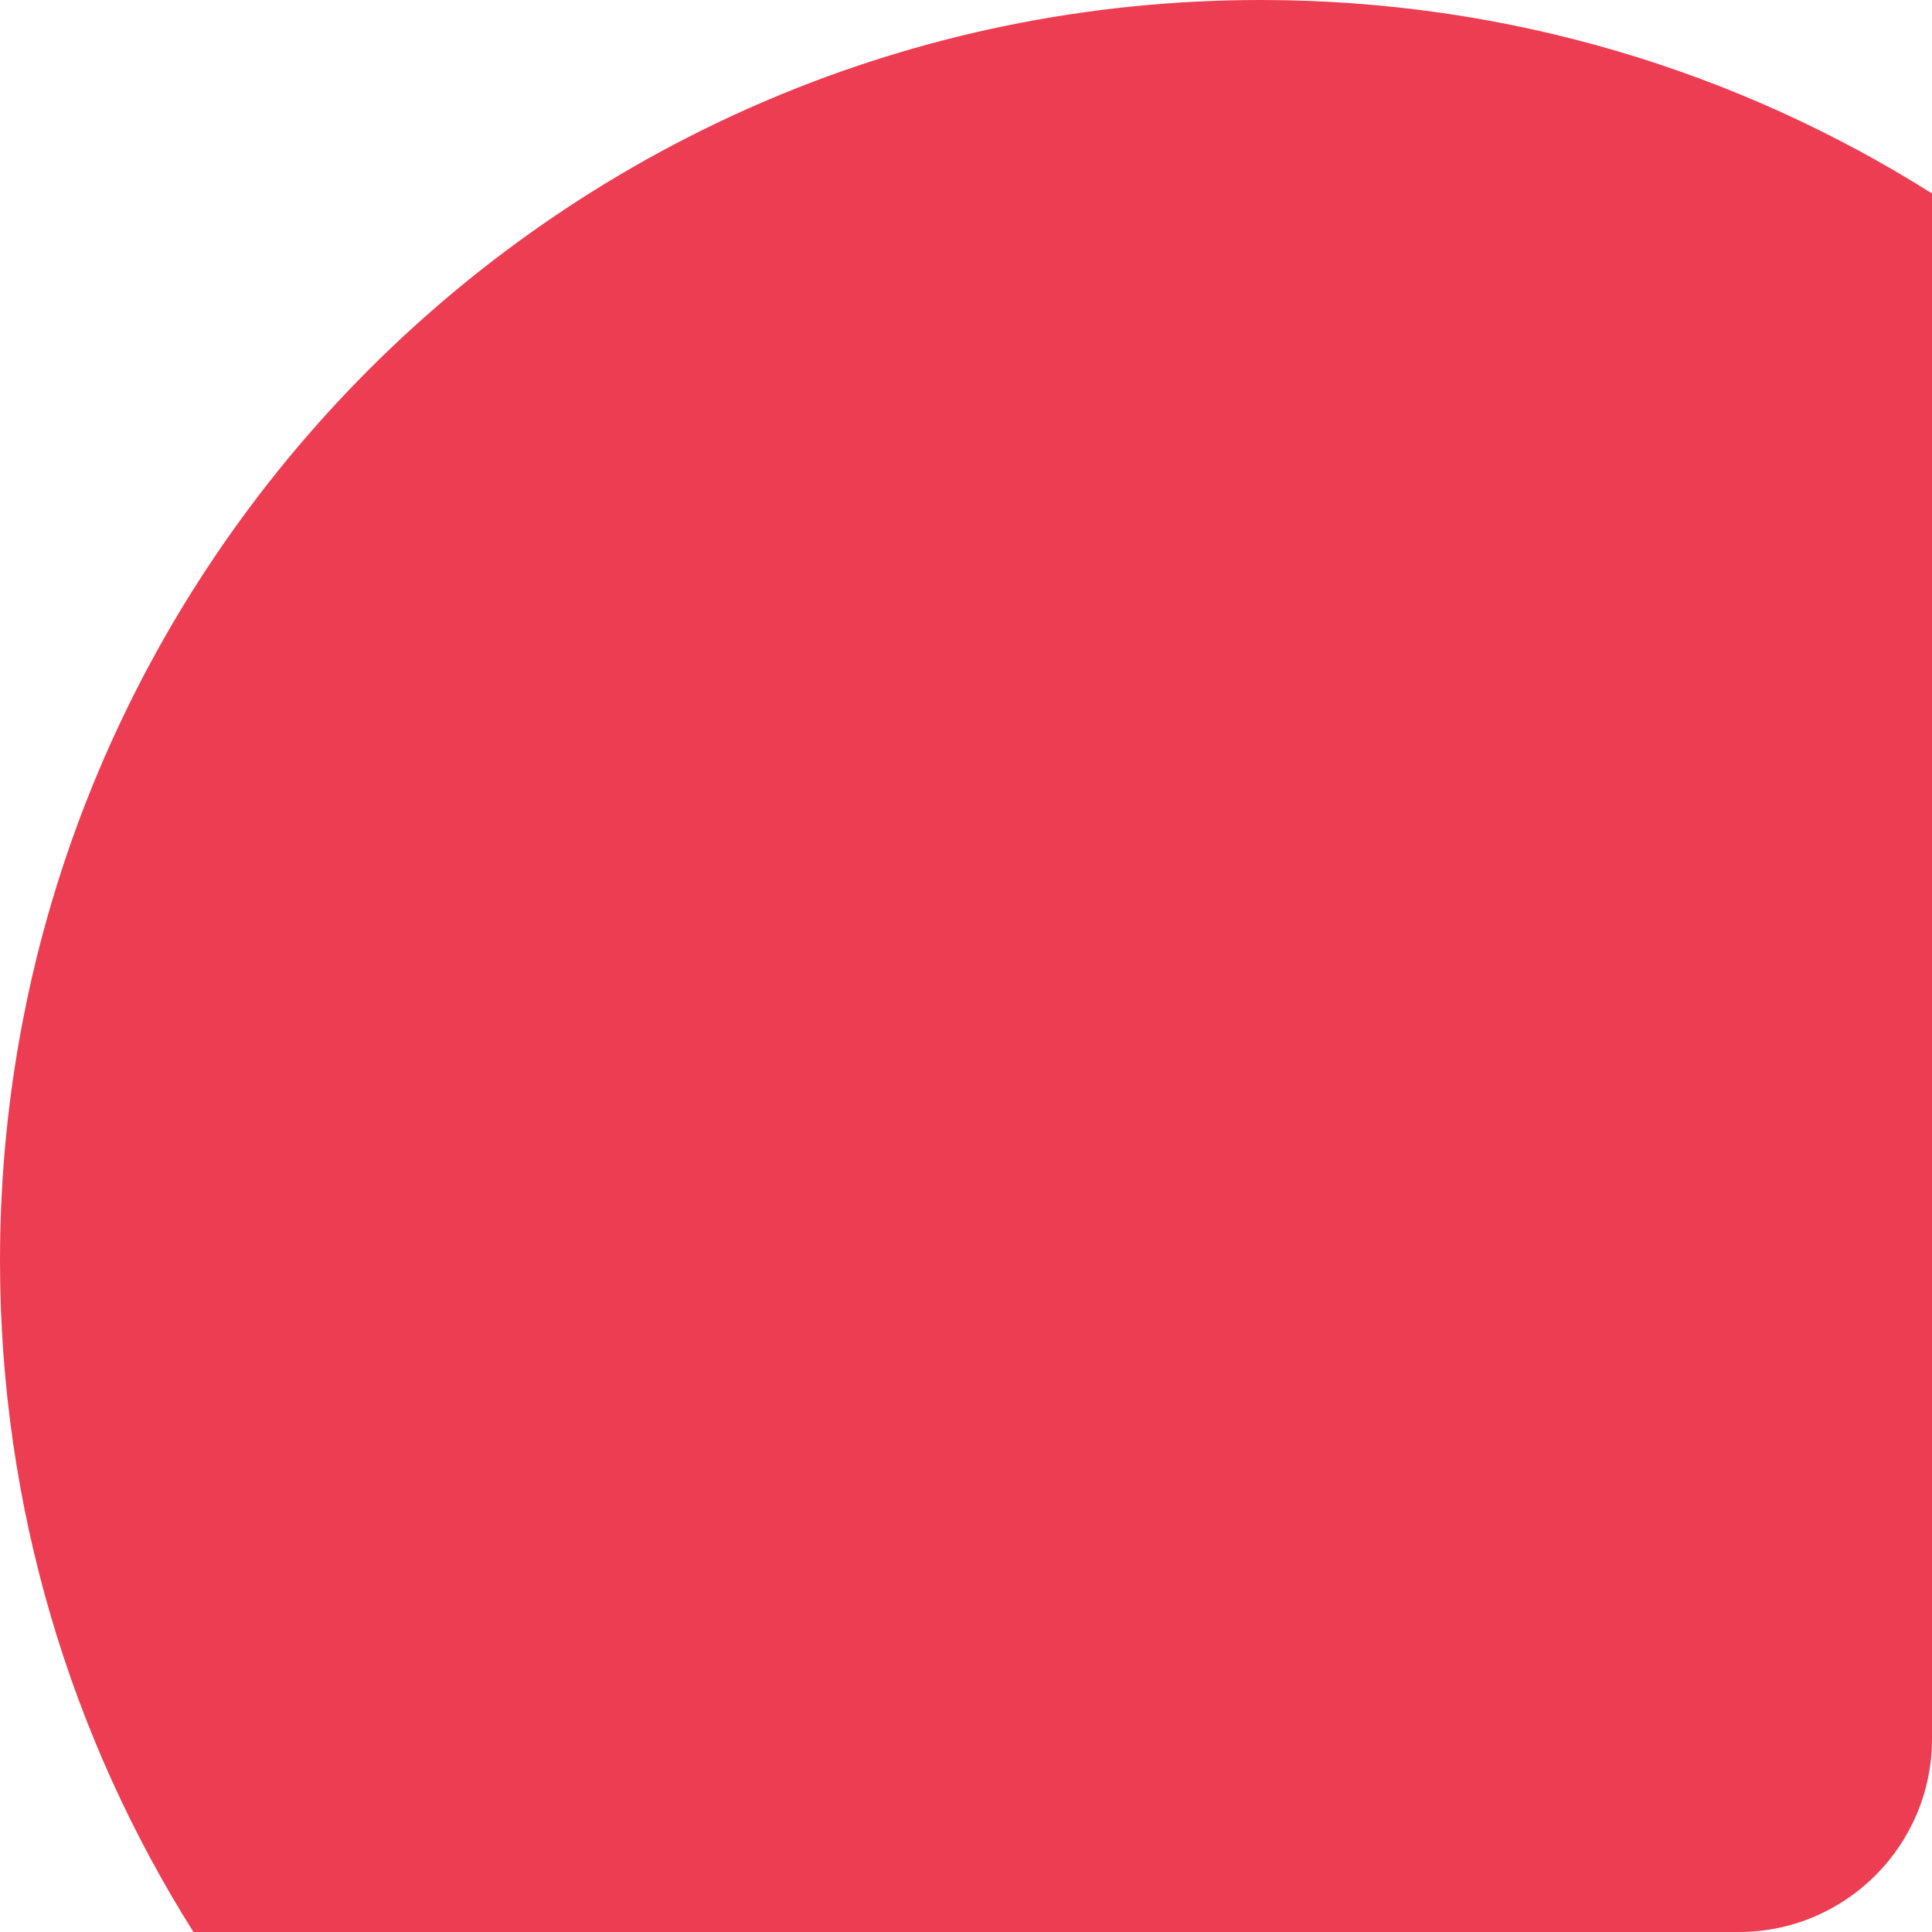 <?xml version="1.0" encoding="UTF-8"?> <svg xmlns="http://www.w3.org/2000/svg" width="200" height="200" viewBox="0 0 200 200" fill="none"> <path fill-rule="evenodd" clip-rule="evenodd" d="M200 20.026V180C200 191.046 191.046 200 180 200H20.026C7.34 179.877 0 156.046 0 130.5C0 58.427 58.427 0 130.5 0C156.046 0 179.877 7.34 200 20.026Z" fill="#ED3D52"></path> </svg> 